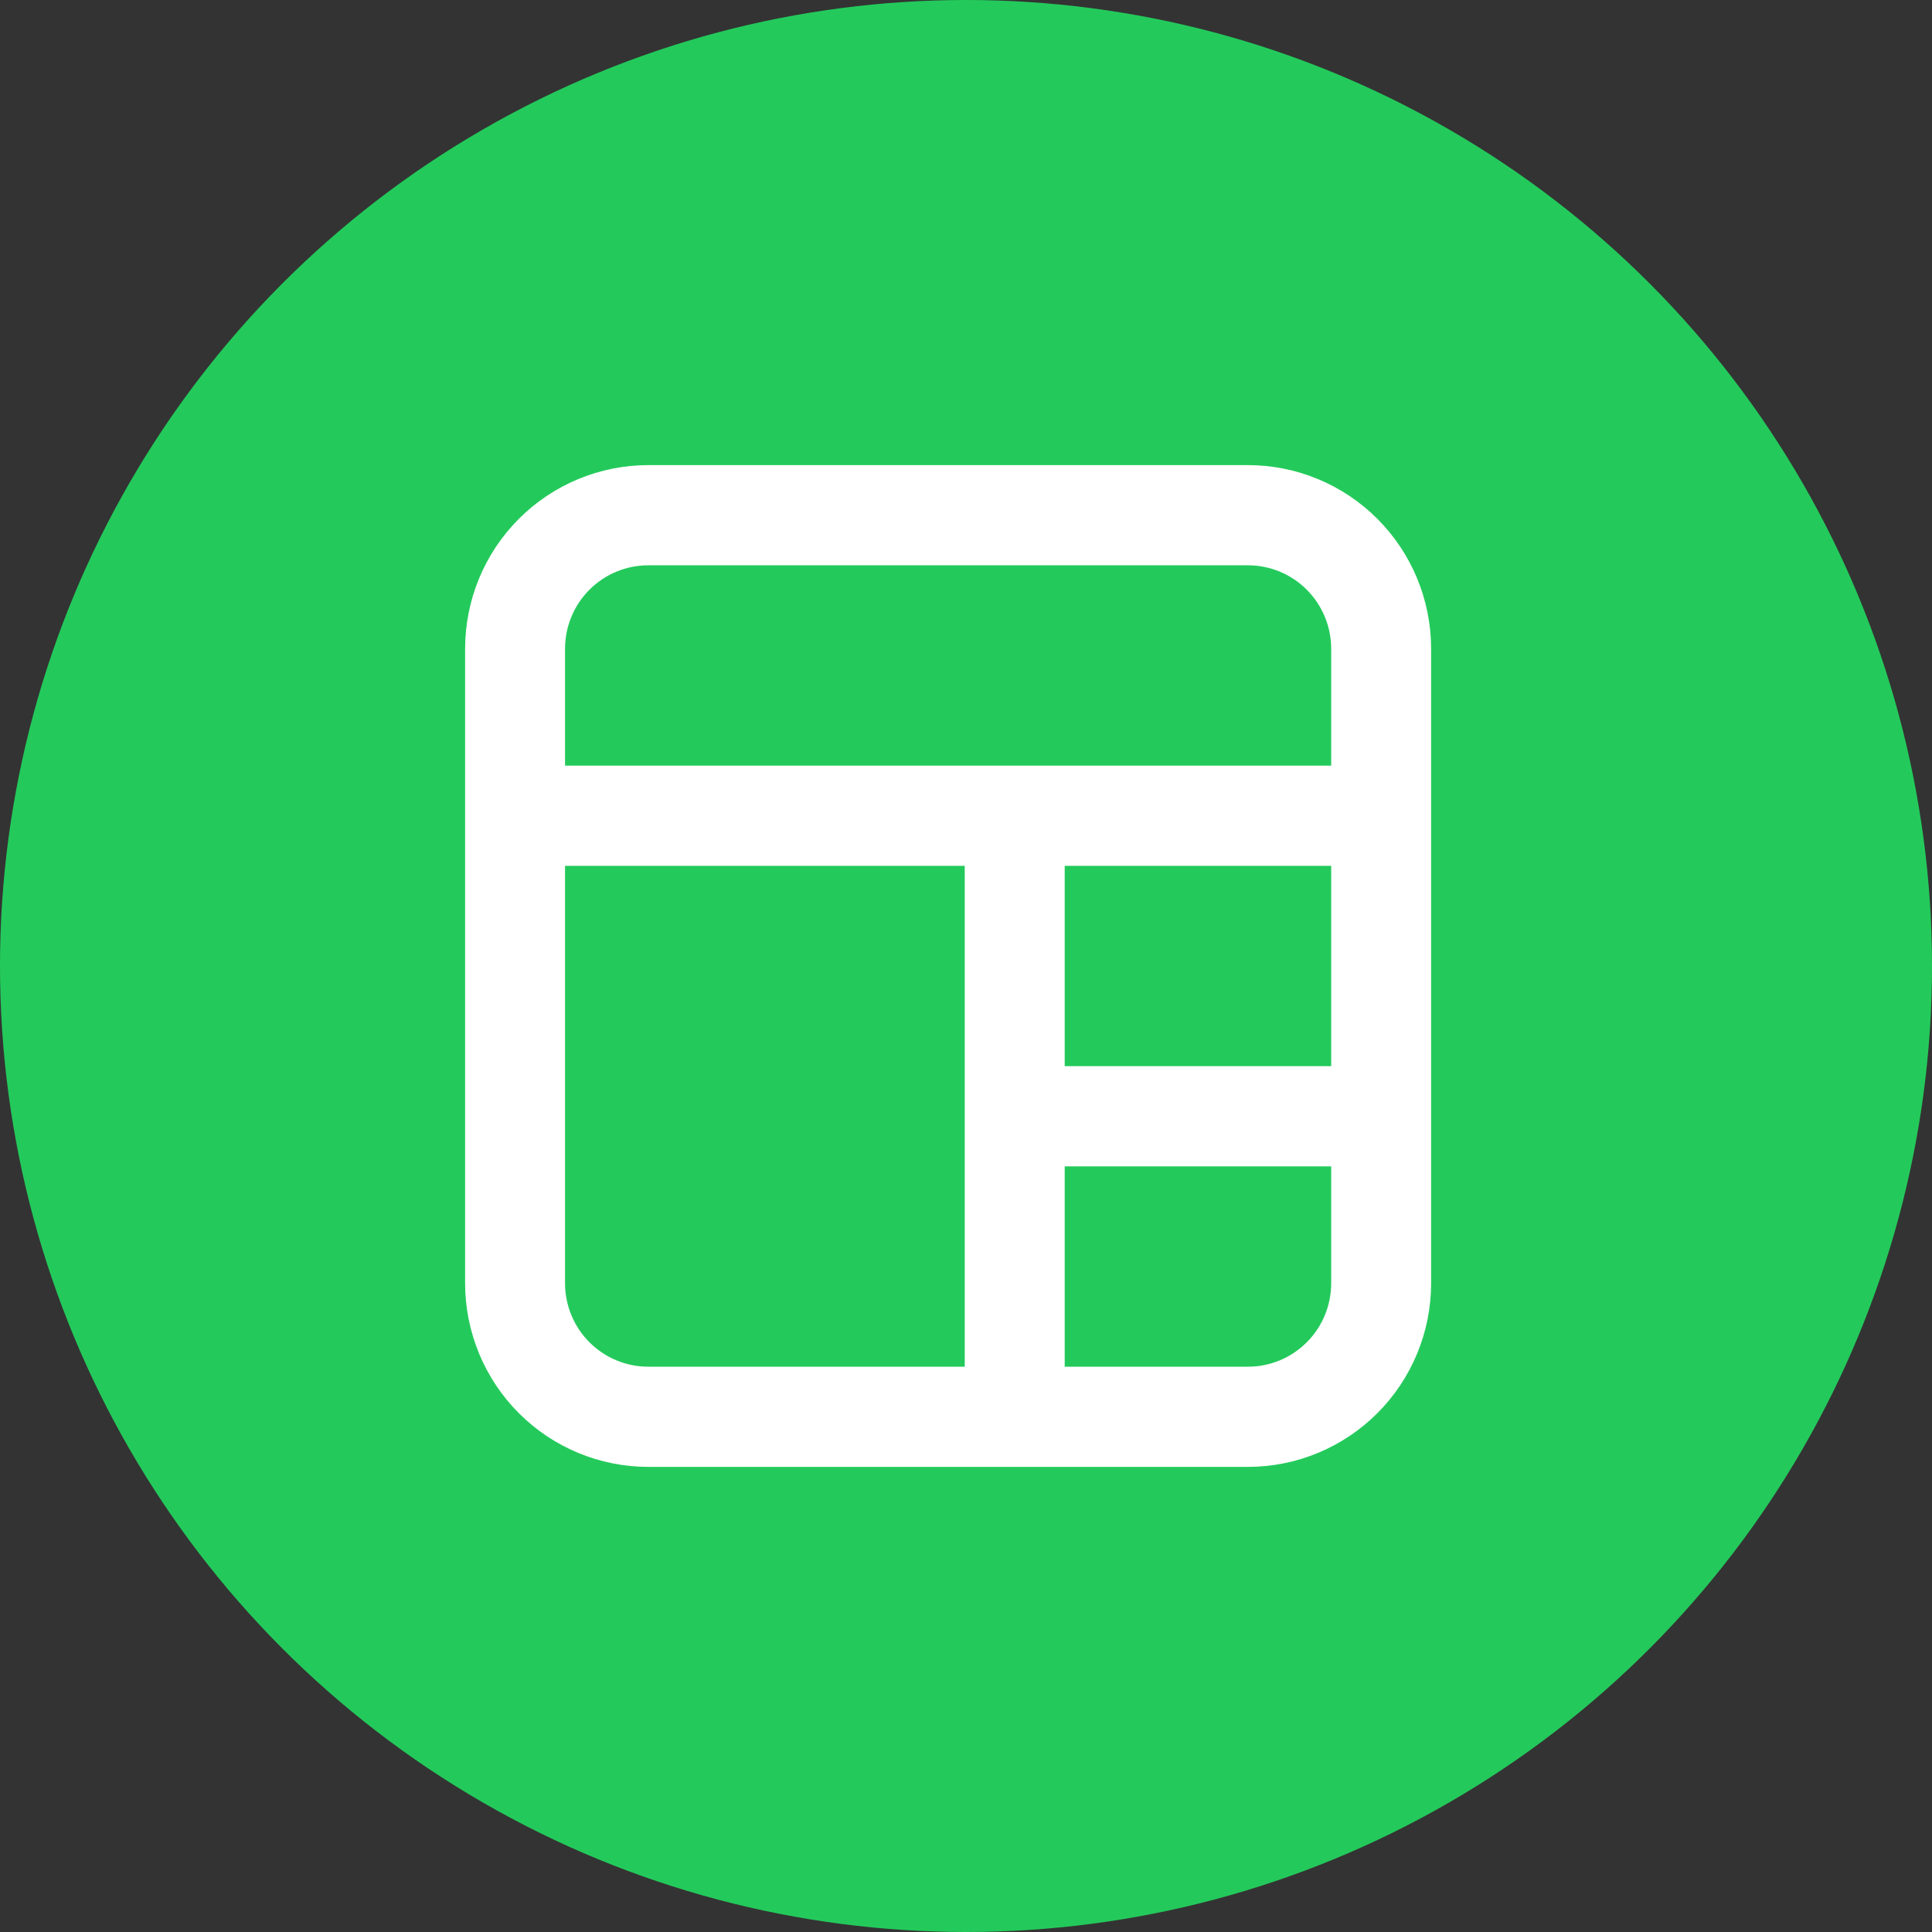<svg width="54" height="54" viewBox="0 0 54 54" fill="none" xmlns="http://www.w3.org/2000/svg">
<rect x="0" y="0" width="54" height="54" fill="#333333" stroke="none"/>
<circle cx="27" cy="27" r="27" fill="#23CA5B"/>
<path d="M40 18.133C40 16.772 39.461 15.466 38.5 14.504C37.54 13.541 36.237 13 34.879 13H18.121C16.763 13 15.46 13.541 14.5 14.504C13.54 15.466 13 16.772 13 18.133V35.867C13 36.541 13.133 37.208 13.39 37.831C13.647 38.454 14.024 39.02 14.5 39.496C14.975 39.973 15.54 40.351 16.161 40.609C16.782 40.867 17.448 41 18.121 41H34.879C35.552 41 36.218 40.867 36.839 40.609C37.46 40.351 38.025 39.973 38.5 39.496C38.976 39.02 39.353 38.454 39.61 37.831C39.868 37.208 40 36.541 40 35.867V18.133ZM26.965 38.2H18.121C17.503 38.2 16.911 37.954 16.475 37.517C16.038 37.079 15.793 36.486 15.793 35.867V24.2H26.965V38.2ZM37.207 35.867C37.207 36.486 36.962 37.079 36.525 37.517C36.089 37.954 35.497 38.2 34.879 38.2H29.759V32.6H37.207V35.867ZM37.207 29.8H29.759V24.2H37.207V29.8ZM37.207 21.4H15.793V18.133C15.793 17.515 16.038 16.921 16.475 16.483C16.911 16.046 17.503 15.8 18.121 15.8H34.879C35.497 15.8 36.089 16.046 36.525 16.483C36.962 16.921 37.207 17.515 37.207 18.133V21.4Z" fill="white"/>
</svg>
